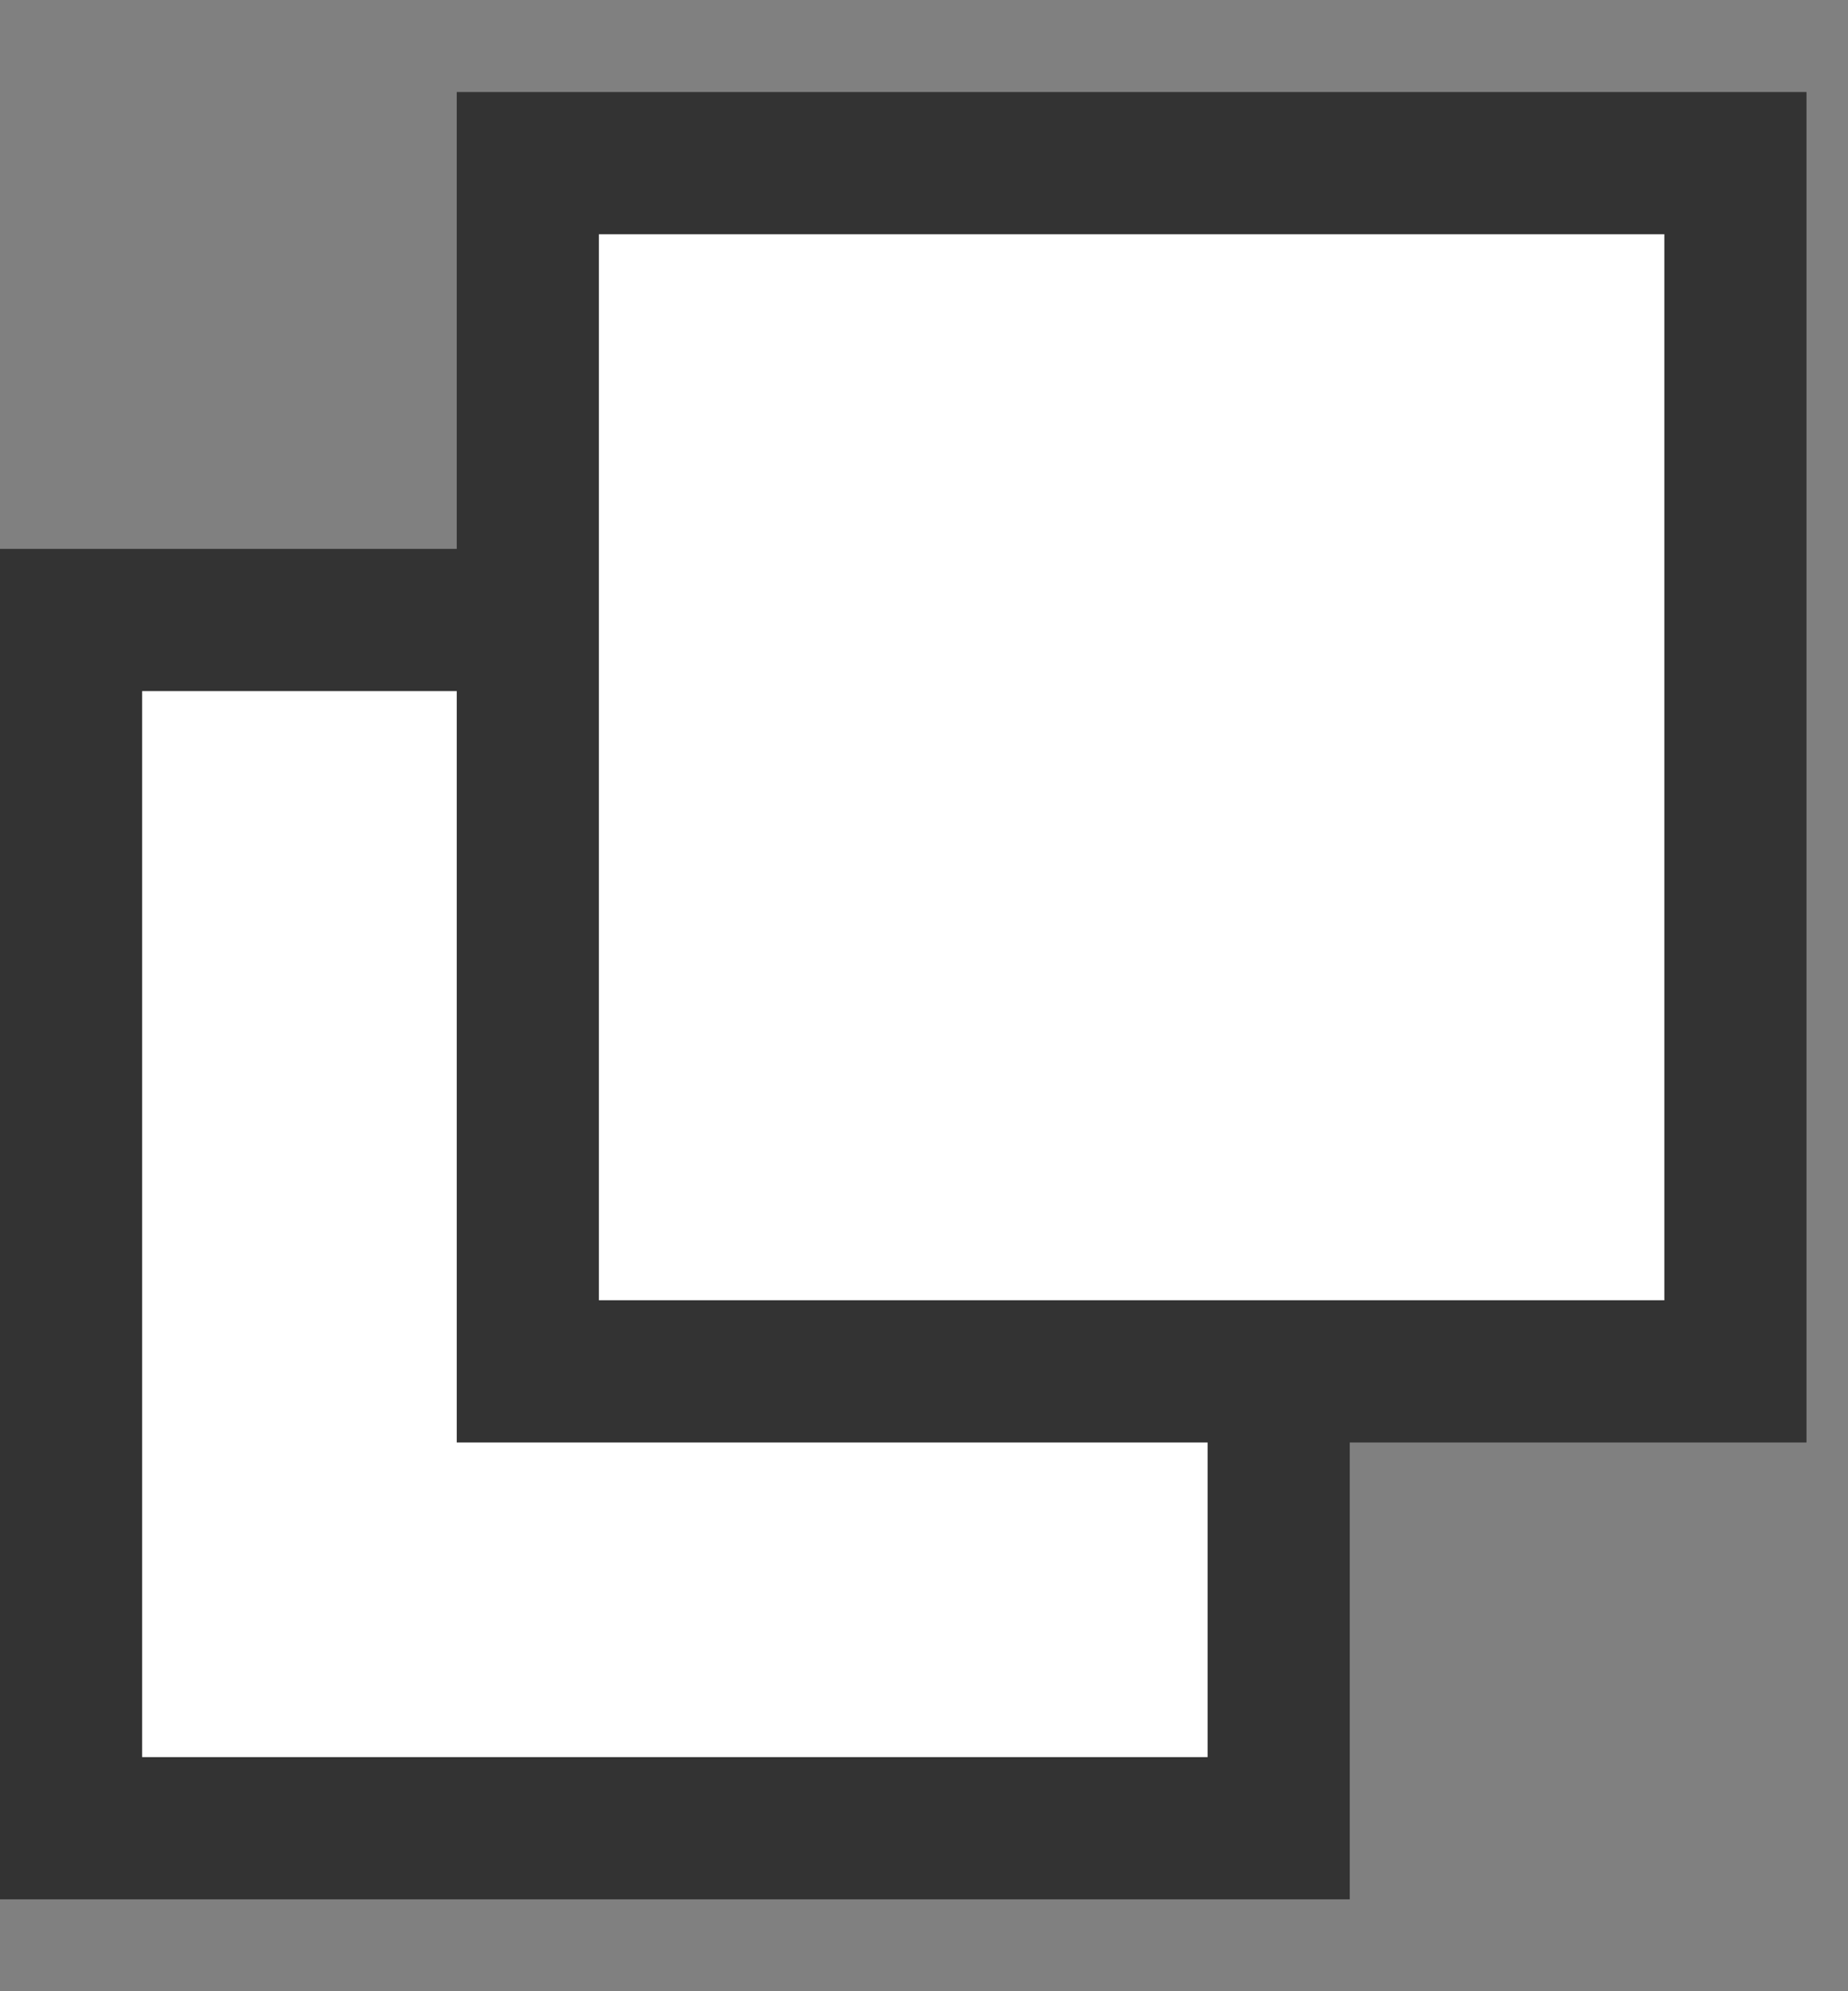 <svg width="13" height="14" viewBox="0 0 13 14" fill="none" xmlns="http://www.w3.org/2000/svg">
<rect x="0" y="0" width="13" height="14" fill="#808080" stroke="none"/>
<rect x="0.5" y="4.359" width="8.495" height="8.495" fill="white" stroke="#333333"/>
<rect x="3.713" y="1.147" width="8.495" height="8.495" fill="white" stroke="#333333"/>
</svg>
